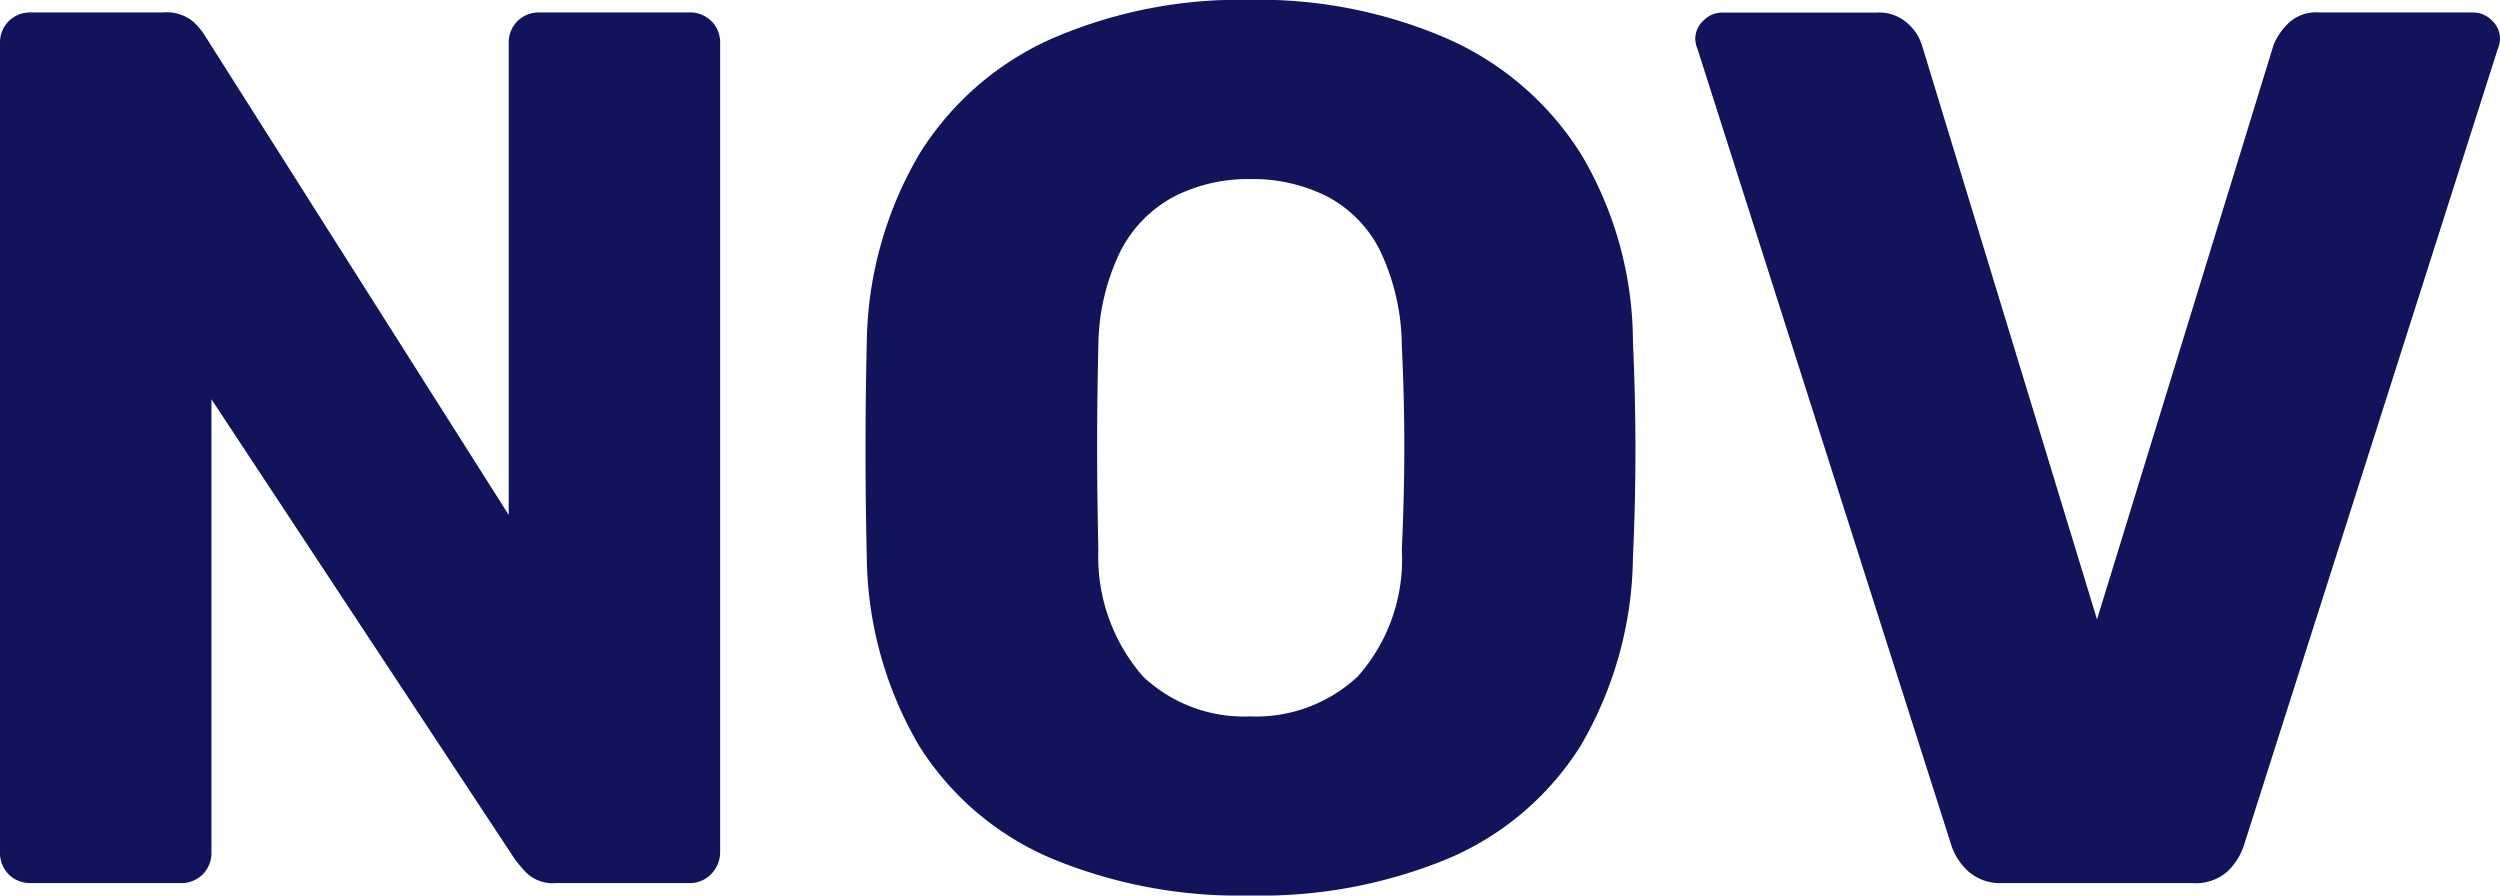 <svg xmlns="http://www.w3.org/2000/svg" width="90.45" height="32.4" viewBox="0 0 90.45 32.4"><path id="Caminho_62" data-name="Caminho 62" d="M4.275,0a1.1,1.1,0,0,1-.81-.315,1.1,1.1,0,0,1-.315-.81v-29.25a1.1,1.1,0,0,1,.315-.81,1.1,1.1,0,0,1,.81-.315h4.77a1.515,1.515,0,0,1,1.1.337,2.394,2.394,0,0,1,.427.517L21.555-13.32V-30.375a1.1,1.1,0,0,1,.315-.81,1.1,1.1,0,0,1,.81-.315h5.4a1.1,1.1,0,0,1,.81.315,1.1,1.1,0,0,1,.315.81v29.25a1.118,1.118,0,0,1-.315.787A1.058,1.058,0,0,1,28.08,0H23.265a1.388,1.388,0,0,1-1.058-.36,4.977,4.977,0,0,1-.427-.5L10.8-17.505v16.38a1.1,1.1,0,0,1-.315.81A1.1,1.1,0,0,1,9.675,0Zm44.1.45a17.722,17.722,0,0,1-7.2-1.35A10.481,10.481,0,0,1,36.4-4.973a13.768,13.768,0,0,1-1.89-6.818q-.045-1.935-.045-3.87t.045-3.915a13.8,13.8,0,0,1,1.912-6.818,10.8,10.8,0,0,1,4.793-4.162,17.105,17.105,0,0,1,7.155-1.4,17.144,17.144,0,0,1,7.132,1.4,10.92,10.92,0,0,1,4.838,4.162,13.342,13.342,0,0,1,1.89,6.818q.09,1.98.09,3.915t-.09,3.87a13.768,13.768,0,0,1-1.89,6.818A10.481,10.481,0,0,1,55.575-.9,17.722,17.722,0,0,1,48.375.45Zm0-6.48a5.4,5.4,0,0,0,3.893-1.44,6.37,6.37,0,0,0,1.6-4.59q.09-1.98.09-3.735t-.09-3.645a8.153,8.153,0,0,0-.787-3.443,4.471,4.471,0,0,0-1.912-1.958,5.974,5.974,0,0,0-2.79-.63,5.875,5.875,0,0,0-2.745.63,4.6,4.6,0,0,0-1.935,1.958,7.919,7.919,0,0,0-.81,3.443q-.045,1.89-.045,3.645t.045,3.735a6.576,6.576,0,0,0,1.62,4.59A5.325,5.325,0,0,0,48.375-6.03ZM75.6,0a1.749,1.749,0,0,1-1.215-.405,2.19,2.19,0,0,1-.63-.945l-9.18-28.8a1.105,1.105,0,0,1-.09-.4.9.9,0,0,1,.293-.653.952.952,0,0,1,.7-.292h5.58a1.521,1.521,0,0,1,1.125.405,1.738,1.738,0,0,1,.5.765L79.02-9.54l6.39-20.79a2.374,2.374,0,0,1,.518-.765,1.444,1.444,0,0,1,1.1-.405h5.58a.952.952,0,0,1,.7.292.9.9,0,0,1,.293.653,1.105,1.105,0,0,1-.09.4L84.33-1.35a2.279,2.279,0,0,1-.607.945A1.732,1.732,0,0,1,82.485,0Z" transform="translate(-3.15 31.95)" fill="#11135b"></path></svg>